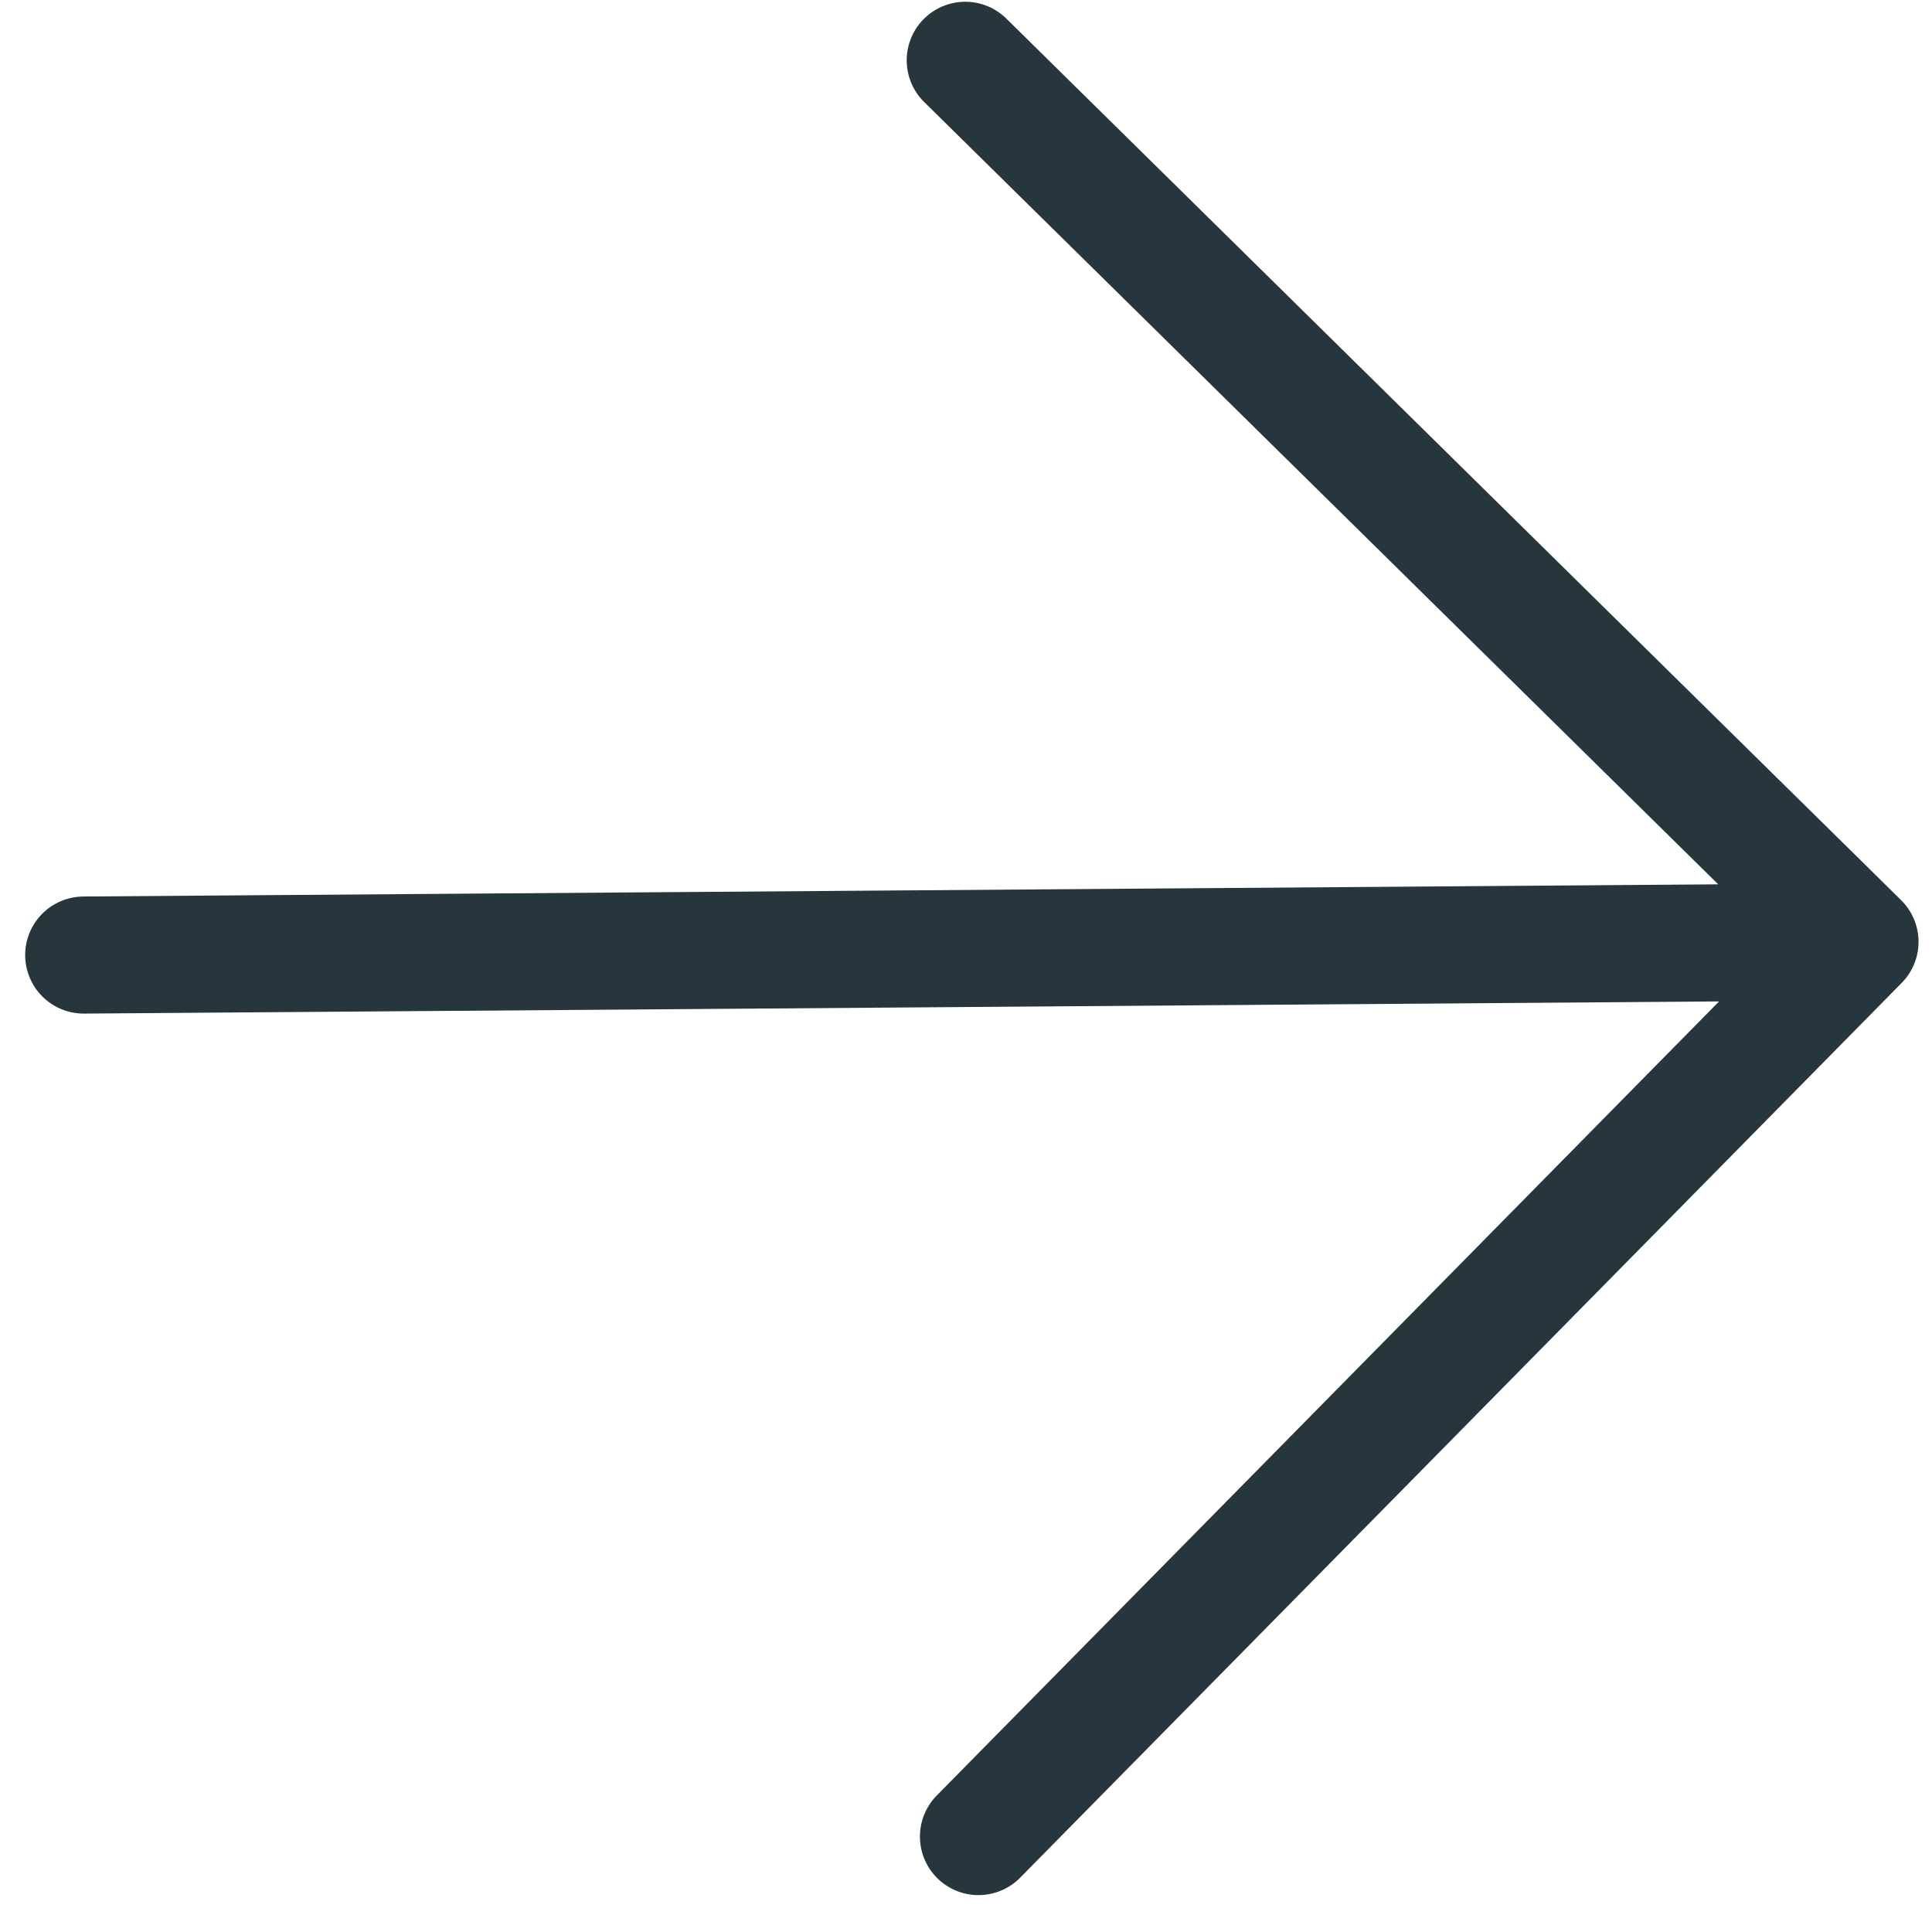 <svg width="33" height="33" viewBox="0 0 33 33" fill="none" xmlns="http://www.w3.org/2000/svg">
<path d="M16.713 31.37L31.77 16.087M31.77 16.087L16.487 1.03M31.77 16.087L1.43 16.313" stroke="#26363C" stroke-width="2" stroke-linecap="round" stroke-linejoin="round"/>
</svg>
